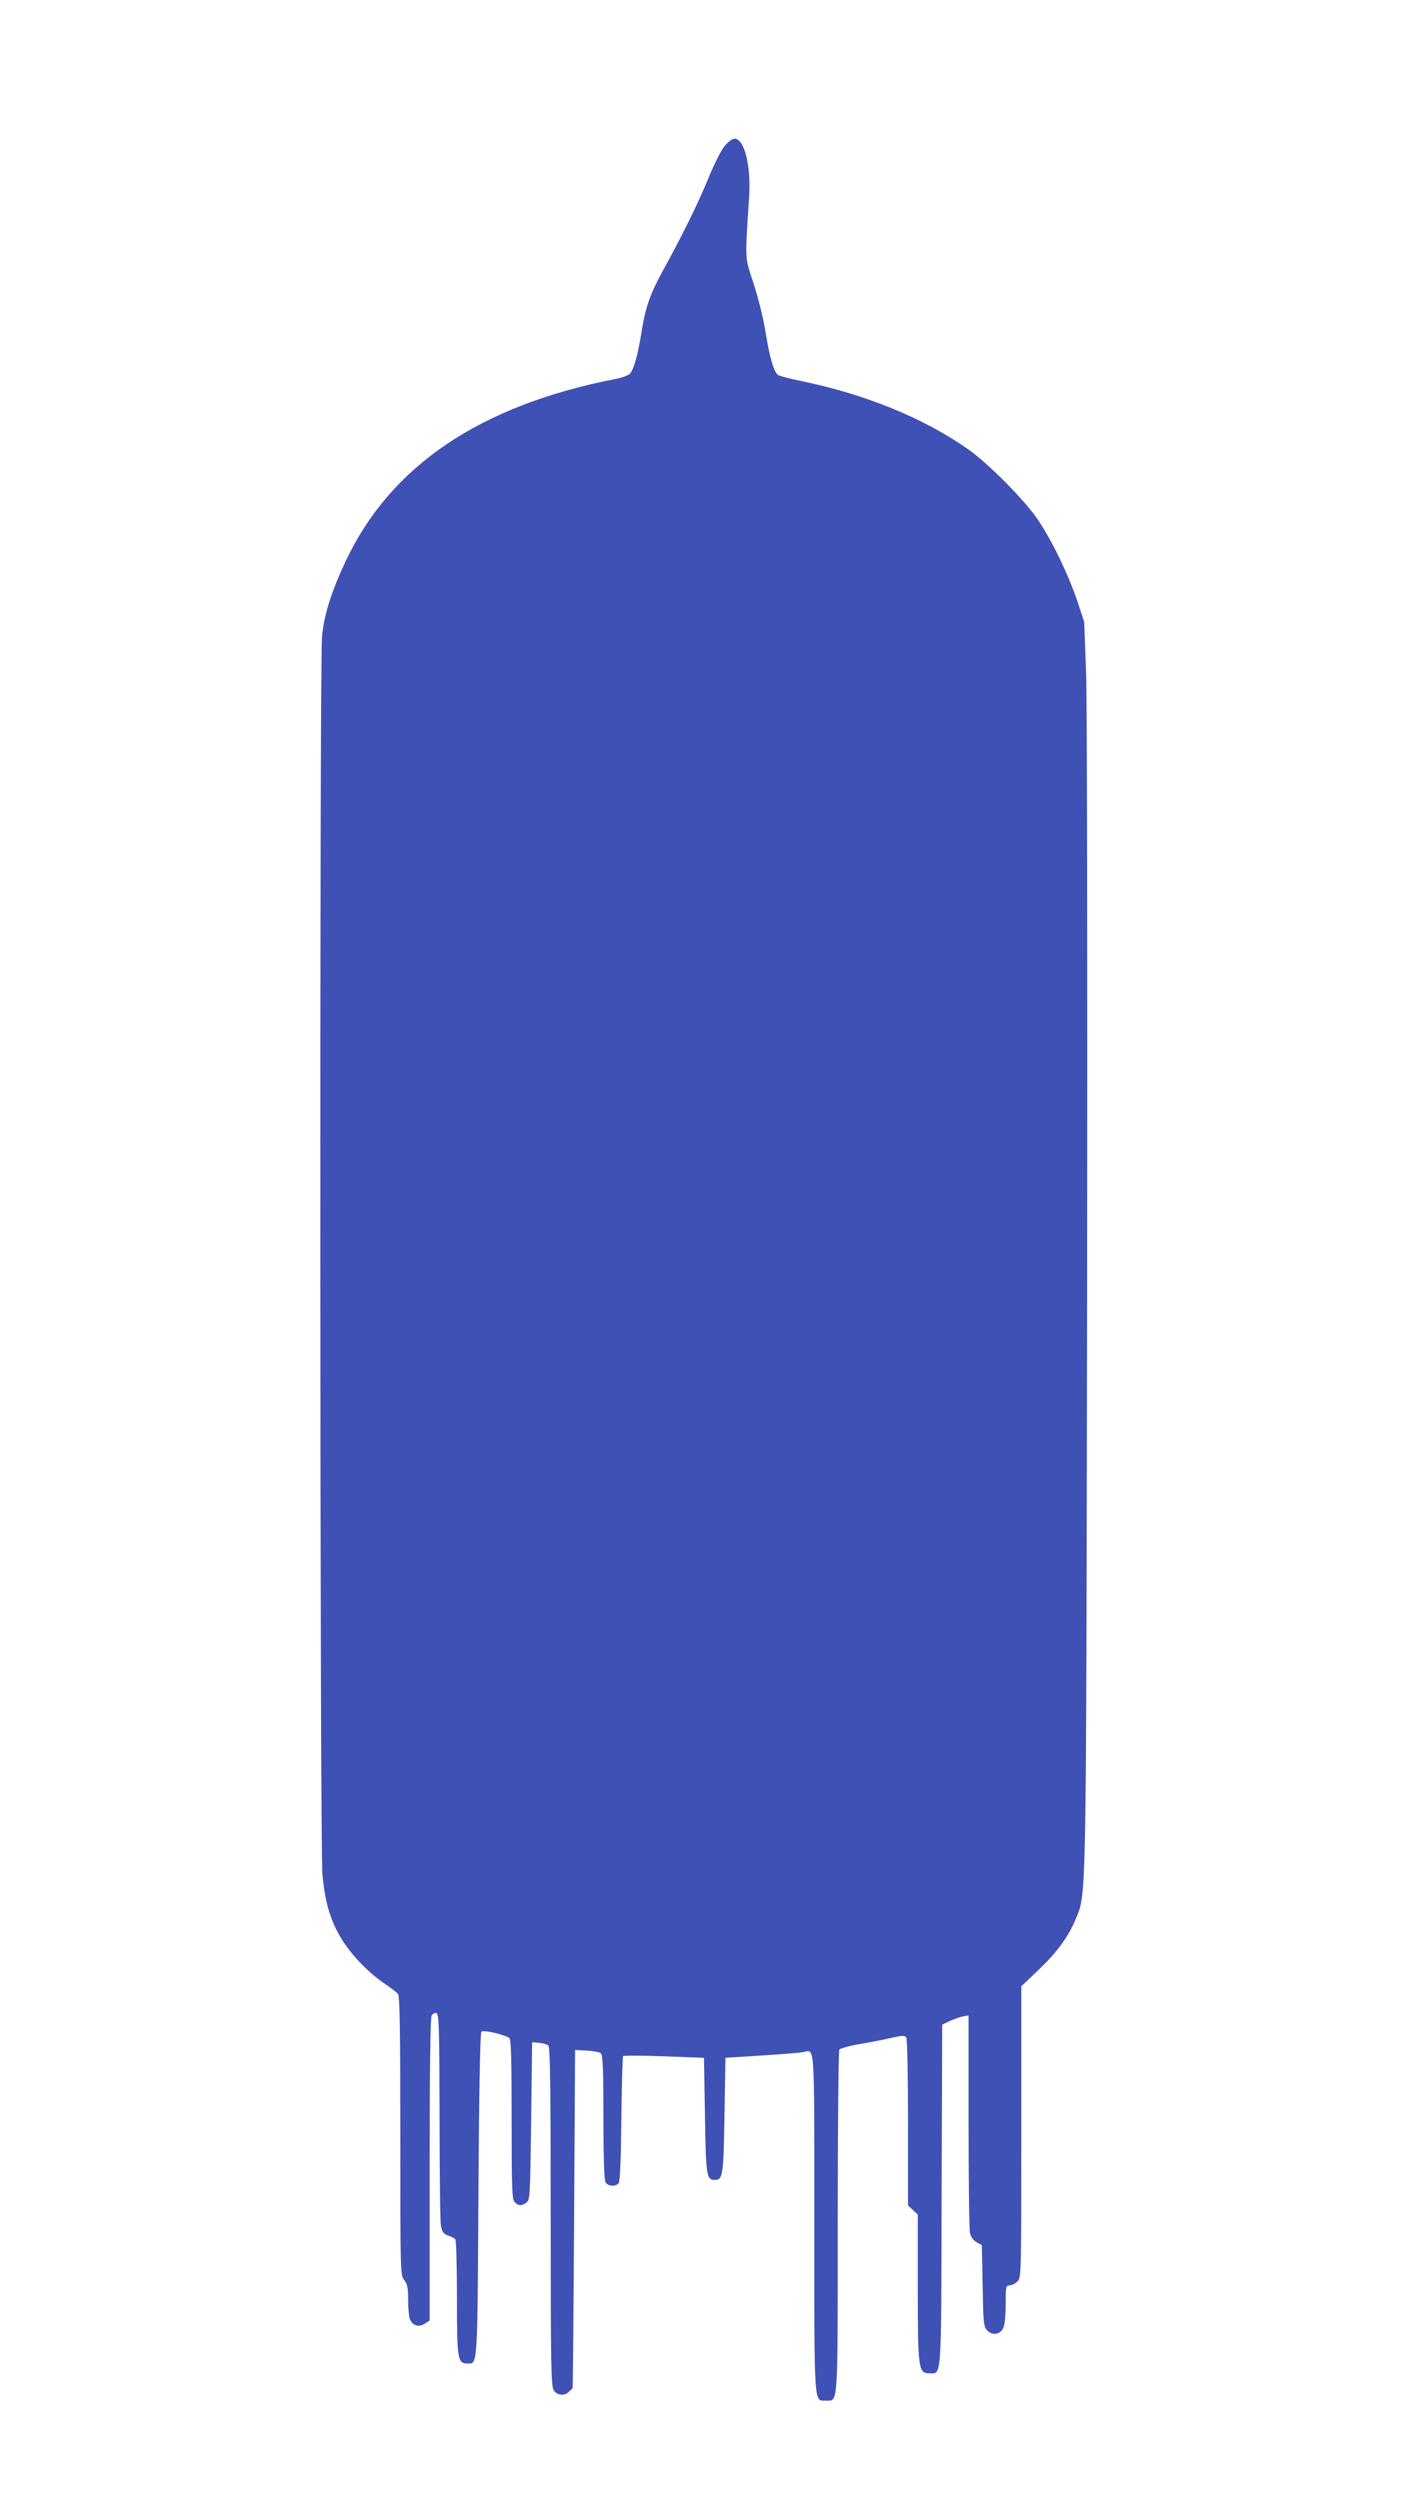 <?xml version="1.0" standalone="no"?>
<!DOCTYPE svg PUBLIC "-//W3C//DTD SVG 20010904//EN"
 "http://www.w3.org/TR/2001/REC-SVG-20010904/DTD/svg10.dtd">
<svg version="1.0" xmlns="http://www.w3.org/2000/svg"
 width="720pt" height="1280pt" viewBox="0 0 720 1280"
 preserveAspectRatio="xMidYMid meet">
<g transform="translate(0,1280) scale(0.1,-0.1)"
fill="#3f51b5" stroke="none">
<path d="M3711 12053 c-17 -20 -54 -93 -82 -162 -52 -128 -135 -296 -234 -476
-66 -120 -90 -188 -110 -316 -18 -114 -40 -193 -60 -213 -8 -8 -41 -20 -73
-26 -695 -136 -1151 -444 -1382 -933 -73 -156 -111 -275 -121 -387 -13 -146
-11 -6185 2 -6333 13 -152 45 -253 108 -349 52 -79 137 -165 216 -217 28 -19
56 -41 63 -49 9 -12 12 -173 12 -728 0 -696 0 -712 20 -737 16 -20 20 -40 20
-100 0 -42 4 -87 9 -100 13 -33 46 -43 76 -23 l25 16 0 771 c0 502 4 777 10
789 6 11 17 17 25 14 13 -5 15 -76 16 -528 0 -286 3 -539 7 -561 6 -32 13 -41
37 -50 17 -5 33 -14 37 -20 4 -5 8 -141 8 -300 0 -315 3 -335 54 -335 52 0 51
-28 56 861 3 532 9 832 15 838 10 10 114 -14 143 -32 9 -6 12 -101 12 -417 0
-358 2 -411 16 -424 19 -20 35 -20 60 -2 18 14 19 33 24 418 l5 403 35 -3 c19
-2 41 -8 48 -14 9 -8 12 -196 12 -877 0 -768 2 -869 16 -889 18 -26 56 -29 78
-6 9 8 17 16 18 17 2 1 5 391 8 867 l5 865 60 -3 c33 -2 66 -8 72 -14 10 -8
13 -85 13 -325 0 -198 4 -322 10 -334 12 -22 52 -25 68 -6 7 9 12 121 14 329
2 174 6 319 9 322 3 3 98 3 210 -1 l204 -8 5 -296 c5 -309 8 -329 50 -329 42
0 45 20 50 329 l5 296 185 12 c102 6 197 14 212 17 62 12 58 76 58 -873 0
-955 -3 -911 60 -911 63 0 60 -44 60 915 0 478 4 875 8 882 4 6 50 19 102 28
52 9 126 23 164 32 57 13 70 13 77 2 5 -8 9 -204 9 -437 l0 -423 25 -23 25
-23 0 -372 c0 -416 3 -441 58 -441 65 0 62 -55 64 911 l3 874 38 18 c21 10 51
20 68 24 l29 5 0 -540 c0 -297 3 -554 7 -572 4 -21 16 -38 34 -49 l27 -15 4
-207 c3 -188 5 -209 22 -228 26 -29 66 -24 83 9 8 15 13 64 13 123 0 90 1 97
20 97 11 0 29 9 40 20 20 20 20 33 20 766 l0 745 86 82 c96 91 154 170 192
261 56 139 54 6 59 3187 2 1750 0 3032 -5 3190 l-10 265 -36 110 c-46 134
-127 303 -198 409 -67 101 -258 294 -363 367 -230 160 -522 279 -855 348 -57
11 -110 26 -117 31 -21 18 -42 91 -62 215 -10 67 -38 179 -61 250 -47 143 -45
112 -24 443 11 163 -24 301 -75 301 -11 0 -33 -17 -50 -37z"/>
</g>
</svg>
